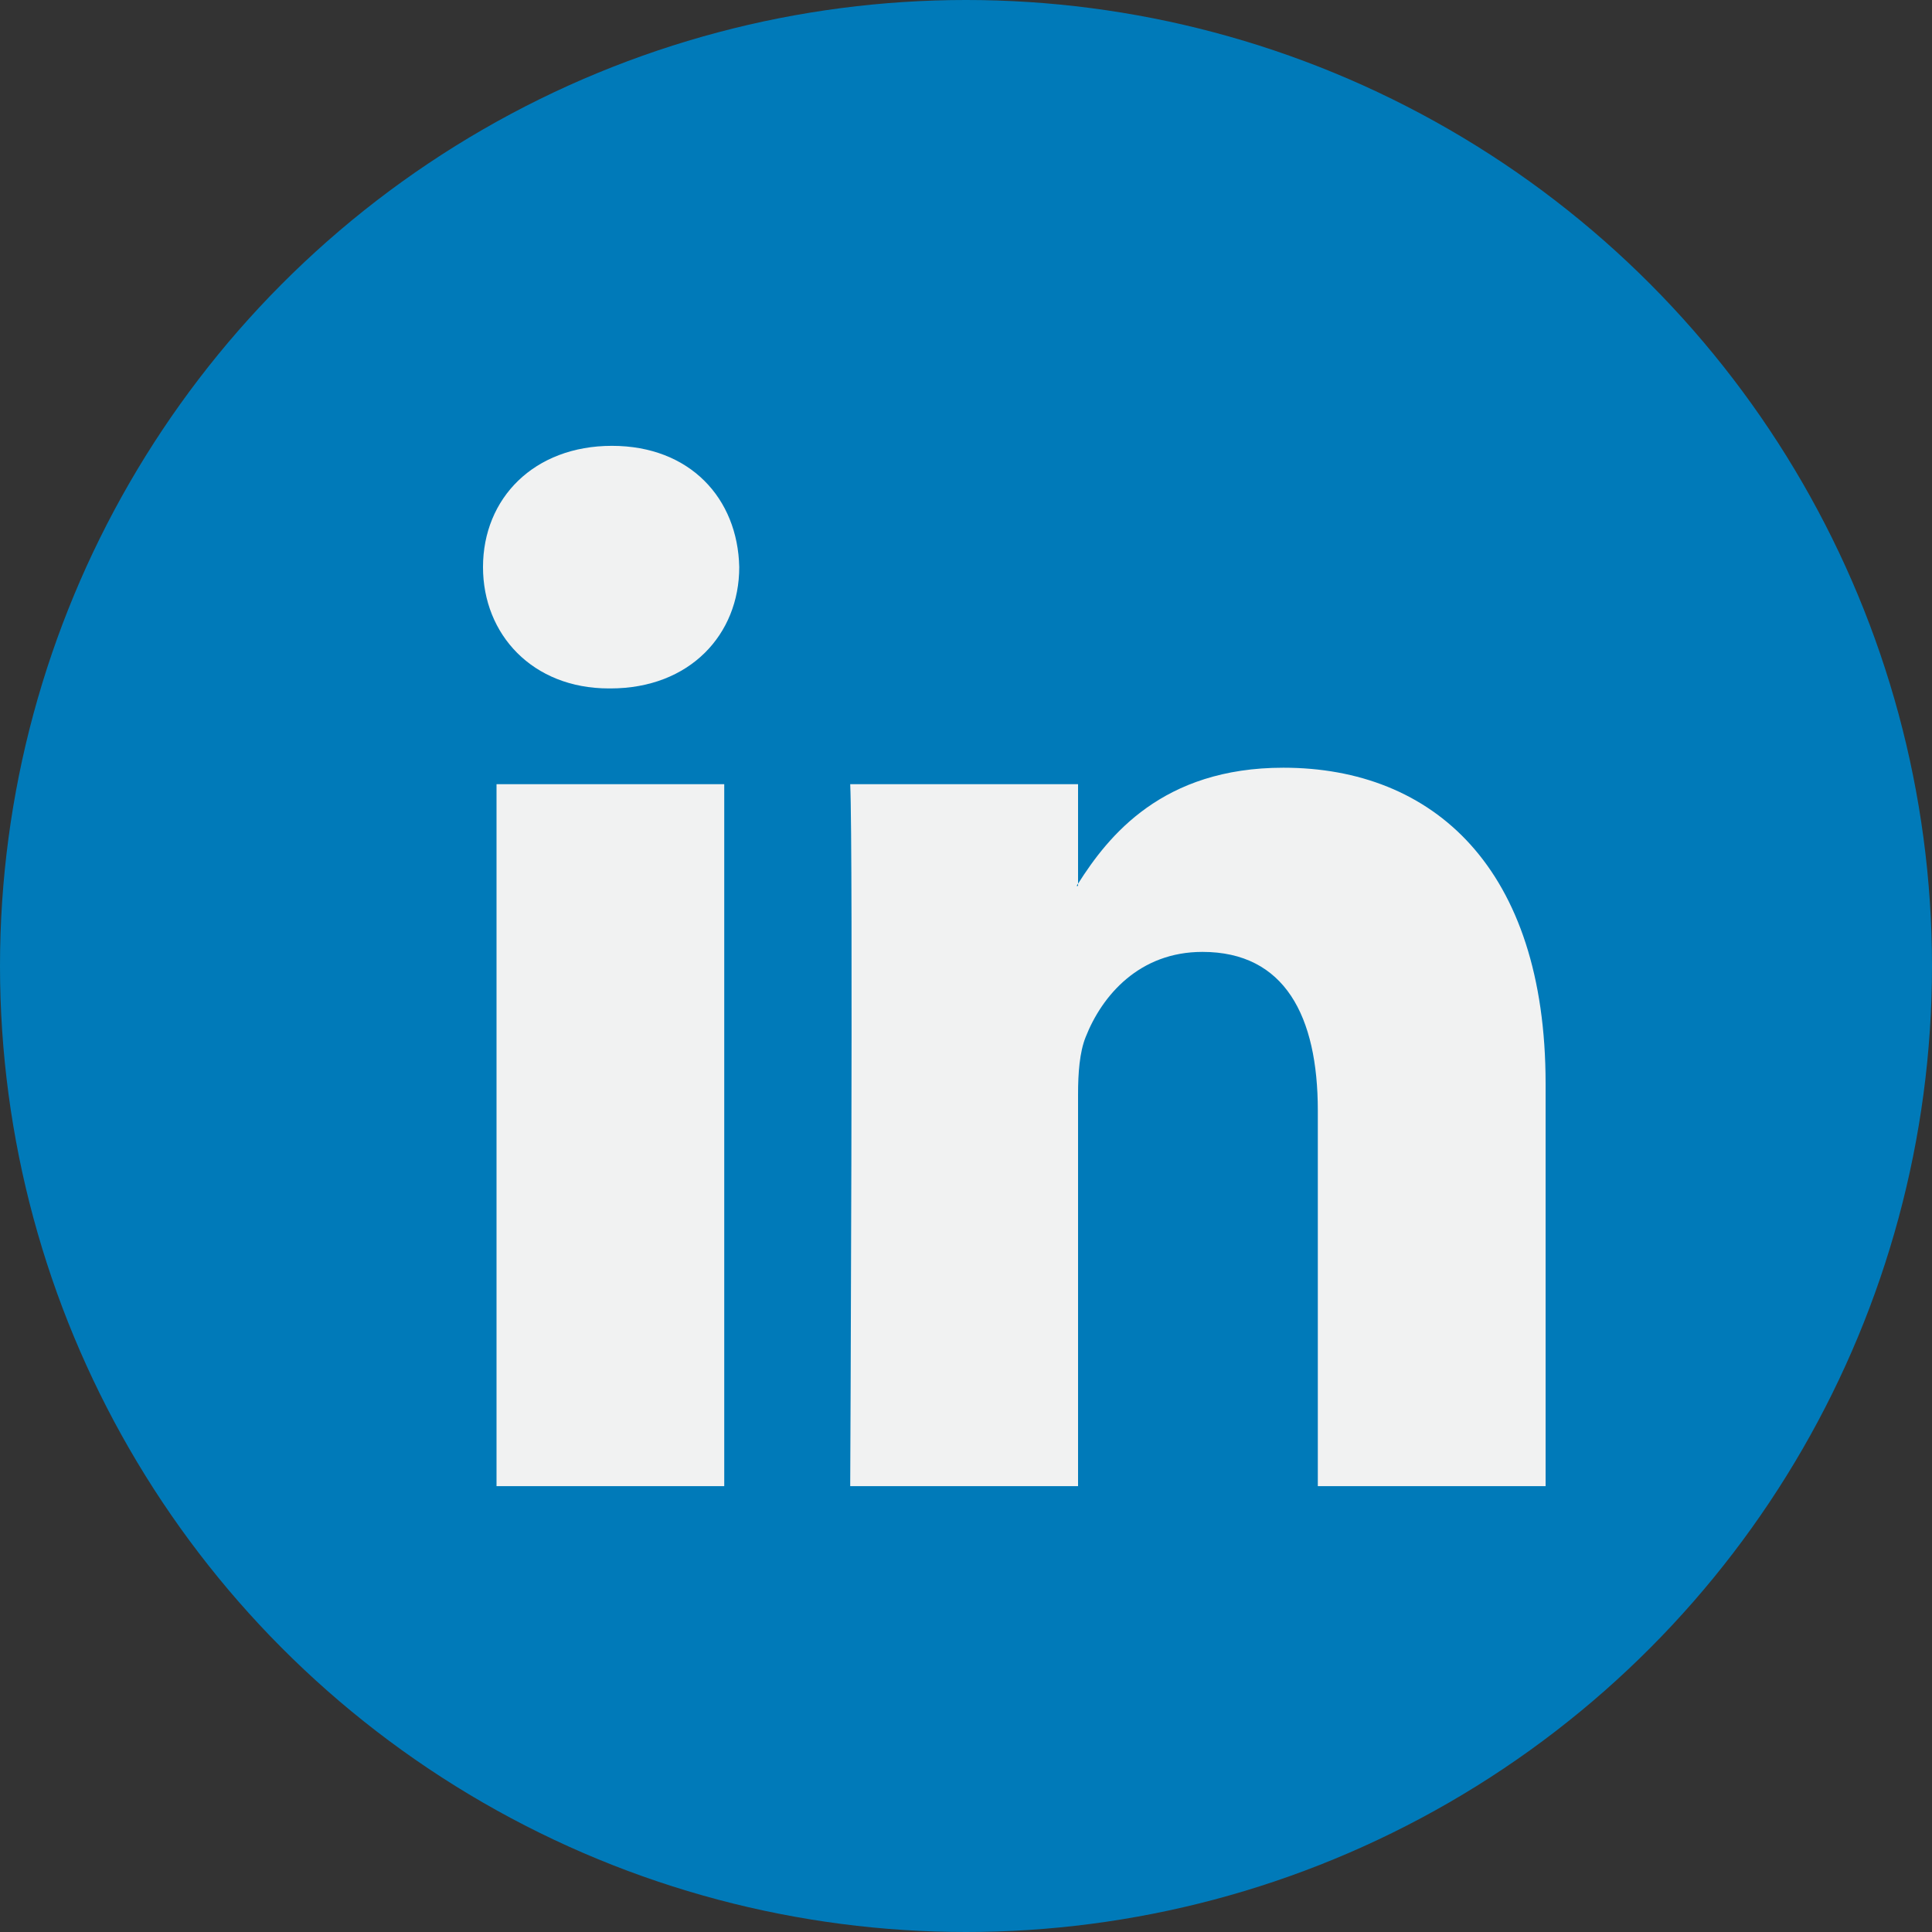 <?xml version="1.0" encoding="UTF-8"?>
<svg width="30px" height="30px" viewBox="0 0 30 30" version="1.1" xmlns="http://www.w3.org/2000/svg" xmlns:xlink="http://www.w3.org/1999/xlink">
    <rect x="0" y="0" width="30" height="30" fill="#333333" stroke="none"/>
    <!-- Generator: Sketch 55.2 (78181) - https://sketchapp.com -->
    <title>linkedin</title>
    <desc>Created with Sketch.</desc>
    <g id="Page-1" stroke="none" stroke-width="1" fill="none" fill-rule="evenodd">
        <g id="Blog-page-Copy-5" transform="translate(-1036, -3789)" fill-rule="nonzero">
            <g id="linkedin" transform="translate(1036, 3789)">
                <circle id="Oval" fill="#007AB9" cx="15" cy="15" r="15"></circle>
                <path d="M24,16.826 L24,23.077 L20.463,23.077 L20.463,17.245 C20.463,15.781 19.952,14.781 18.671,14.781 C17.694,14.781 17.113,15.454 16.857,16.106 C16.764,16.339 16.74,16.662 16.74,16.989 L16.74,23.077 L13.202,23.077 C13.202,23.077 13.25,13.199 13.202,12.177 L16.74,12.177 L16.74,13.722 C16.733,13.734 16.723,13.746 16.717,13.757 L16.74,13.757 L16.74,13.722 C17.21,12.981 18.048,11.921 19.928,11.921 C22.255,11.921 24,13.479 24,16.826 L24,16.826 Z M9.502,6.923 C8.292,6.923 7.5,7.737 7.5,8.806 C7.5,9.852 8.269,10.69 9.455,10.69 L9.478,10.69 C10.712,10.69 11.479,9.852 11.479,8.806 C11.456,7.737 10.712,6.923 9.502,6.923 L9.502,6.923 Z M7.71,23.077 L11.246,23.077 L11.246,12.177 L7.71,12.177 L7.71,23.077 Z" id="Shape" fill="#F1F2F2"></path>
            </g>
        </g>
    </g>
</svg>